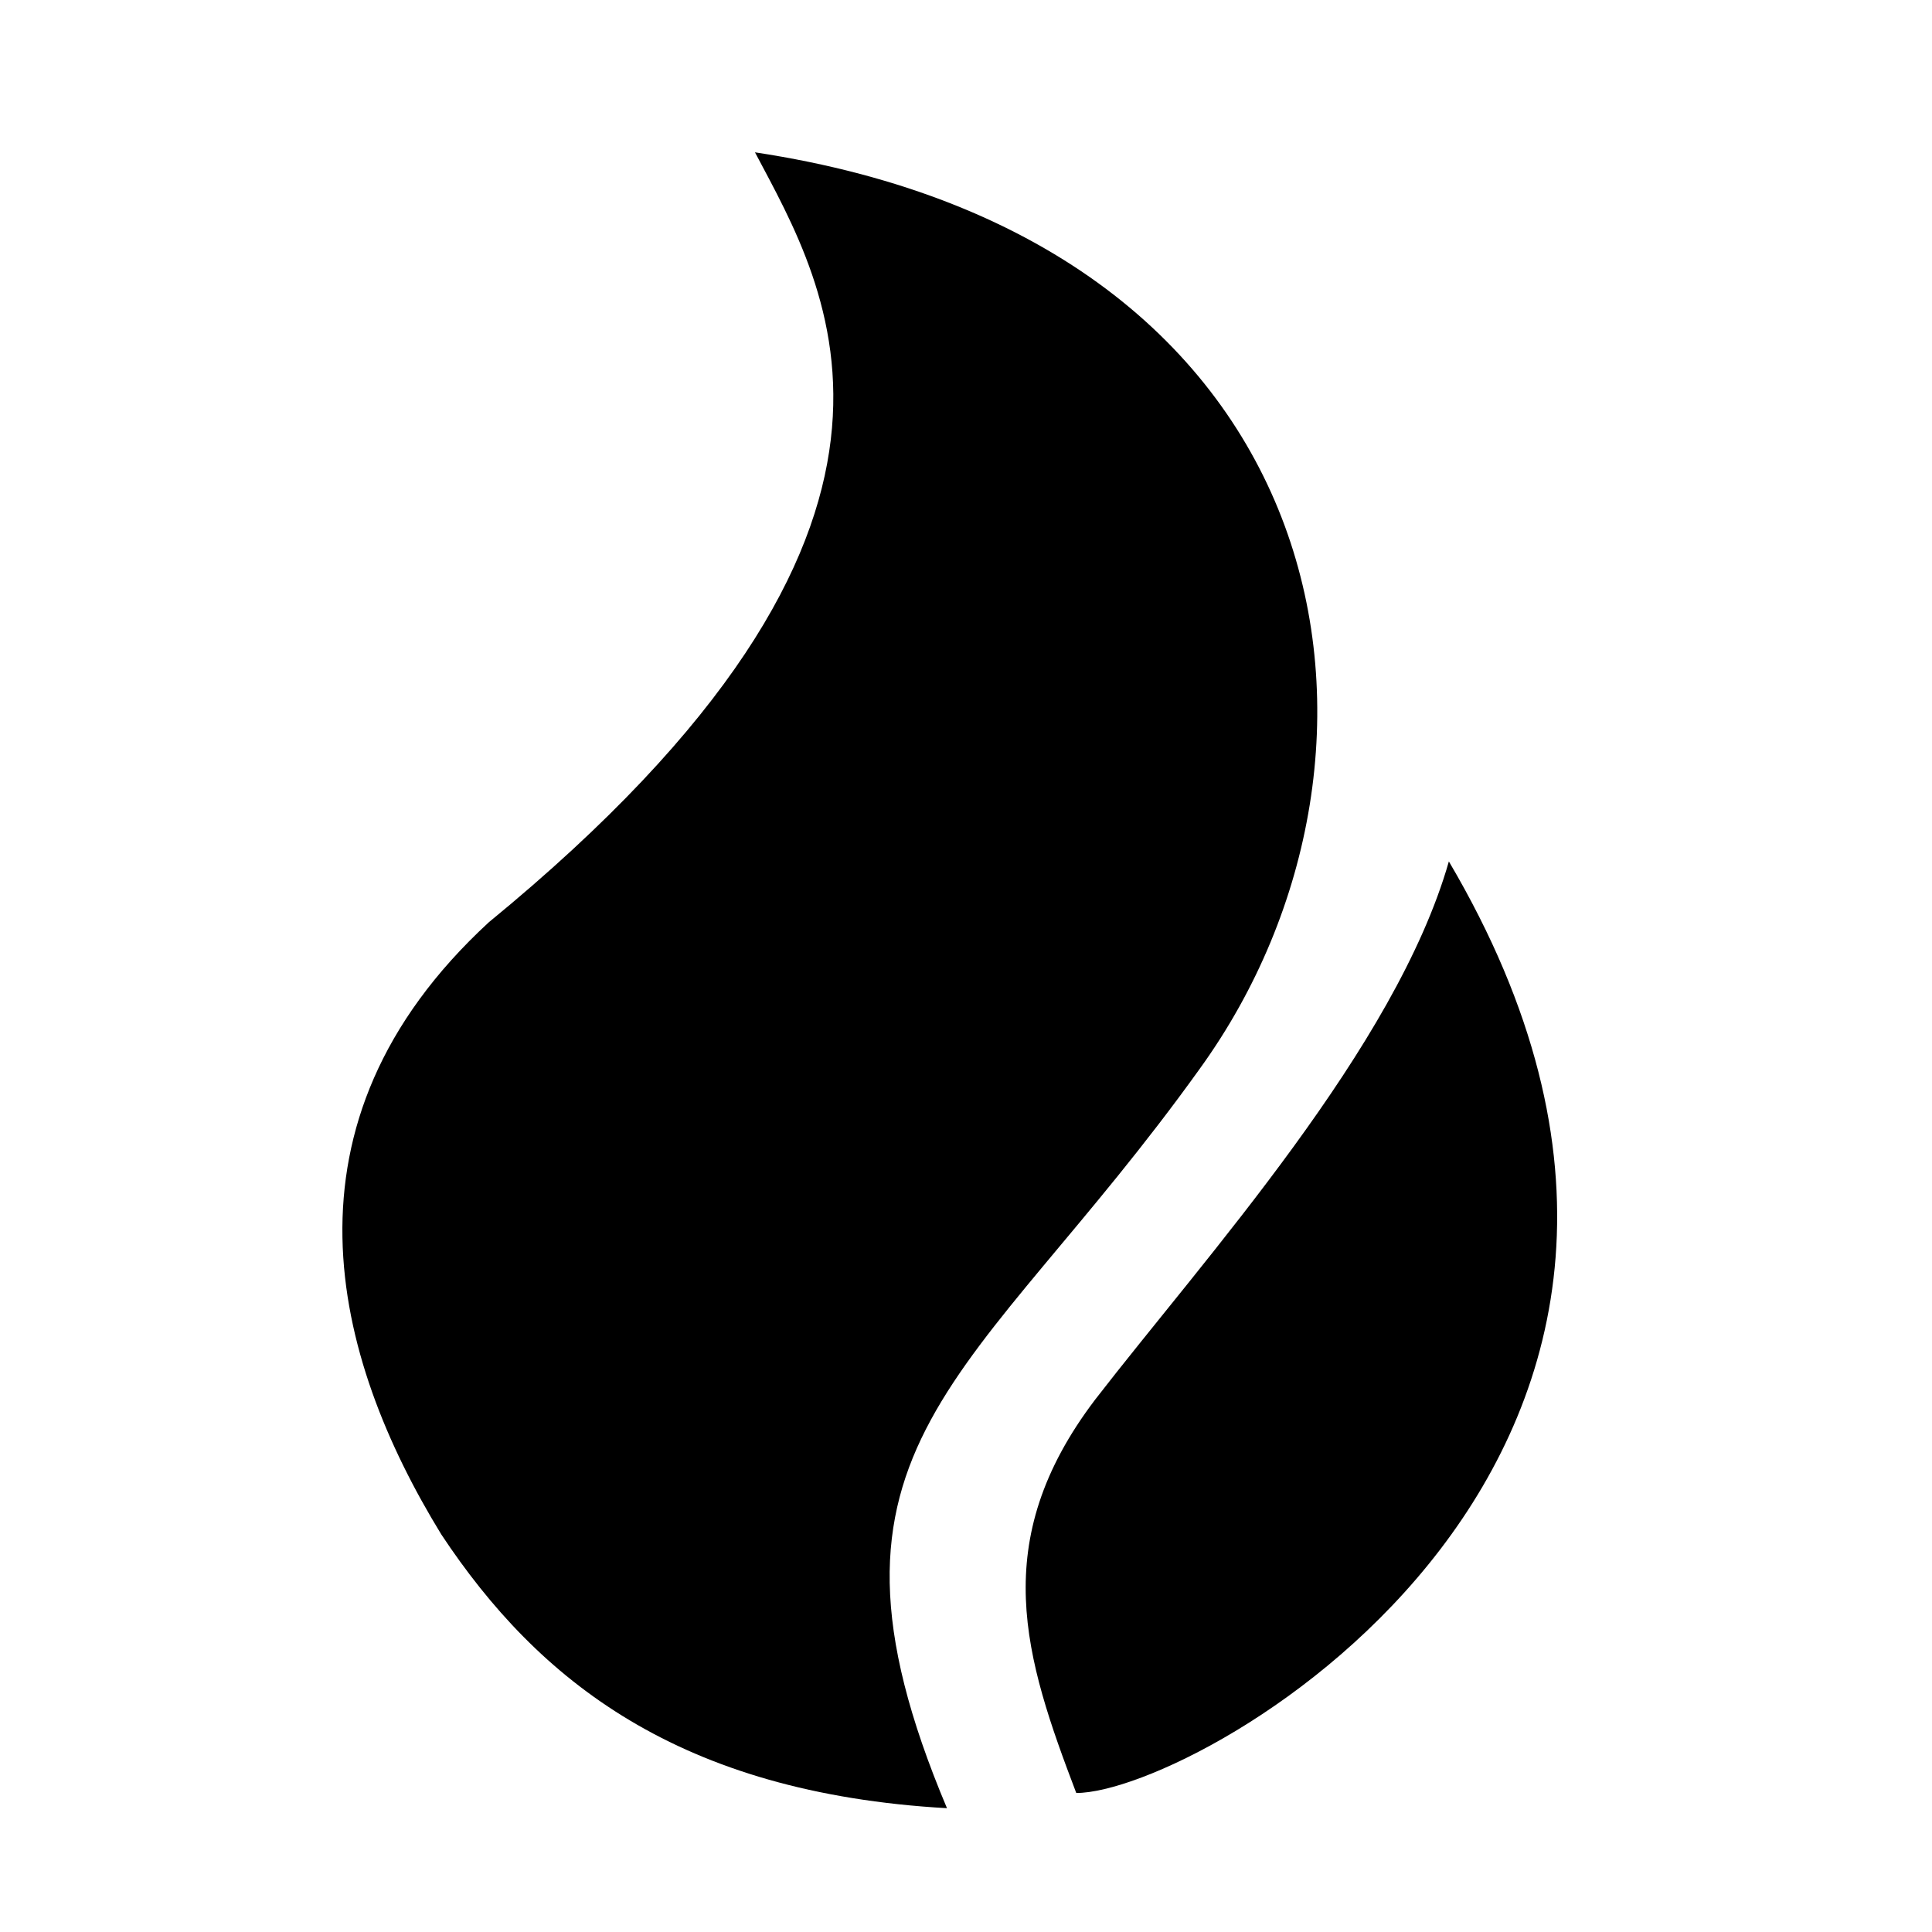 <?xml version="1.0" encoding="UTF-8"?>
<!-- Uploaded to: SVG Repo, www.svgrepo.com, Generator: SVG Repo Mixer Tools -->
<svg fill="#000000" width="800px" height="800px" version="1.1" viewBox="144 144 512 512" xmlns="http://www.w3.org/2000/svg">
 <g>
  <path d="m394.96 623.19c-40.809-96.734 7.055-112.35 67.008-195.98 60.457-83.633 38.793-219.16-117.89-242.84 19.145 36.273 57.938 98.746-70.535 204.04-57.938 53.402-41.312 115.37-12.594 162.23 25.695 38.793 62.977 68.52 134.02 72.551z"/>
  <path d="m429.22 619.16c32.746 0 191.45-89.68 98.746-246.87-14.105 49.375-64.488 104.79-93.707 142.58-28.719 37.785-18.641 68.52-5.039 104.29z"/>
 </g>
</svg>